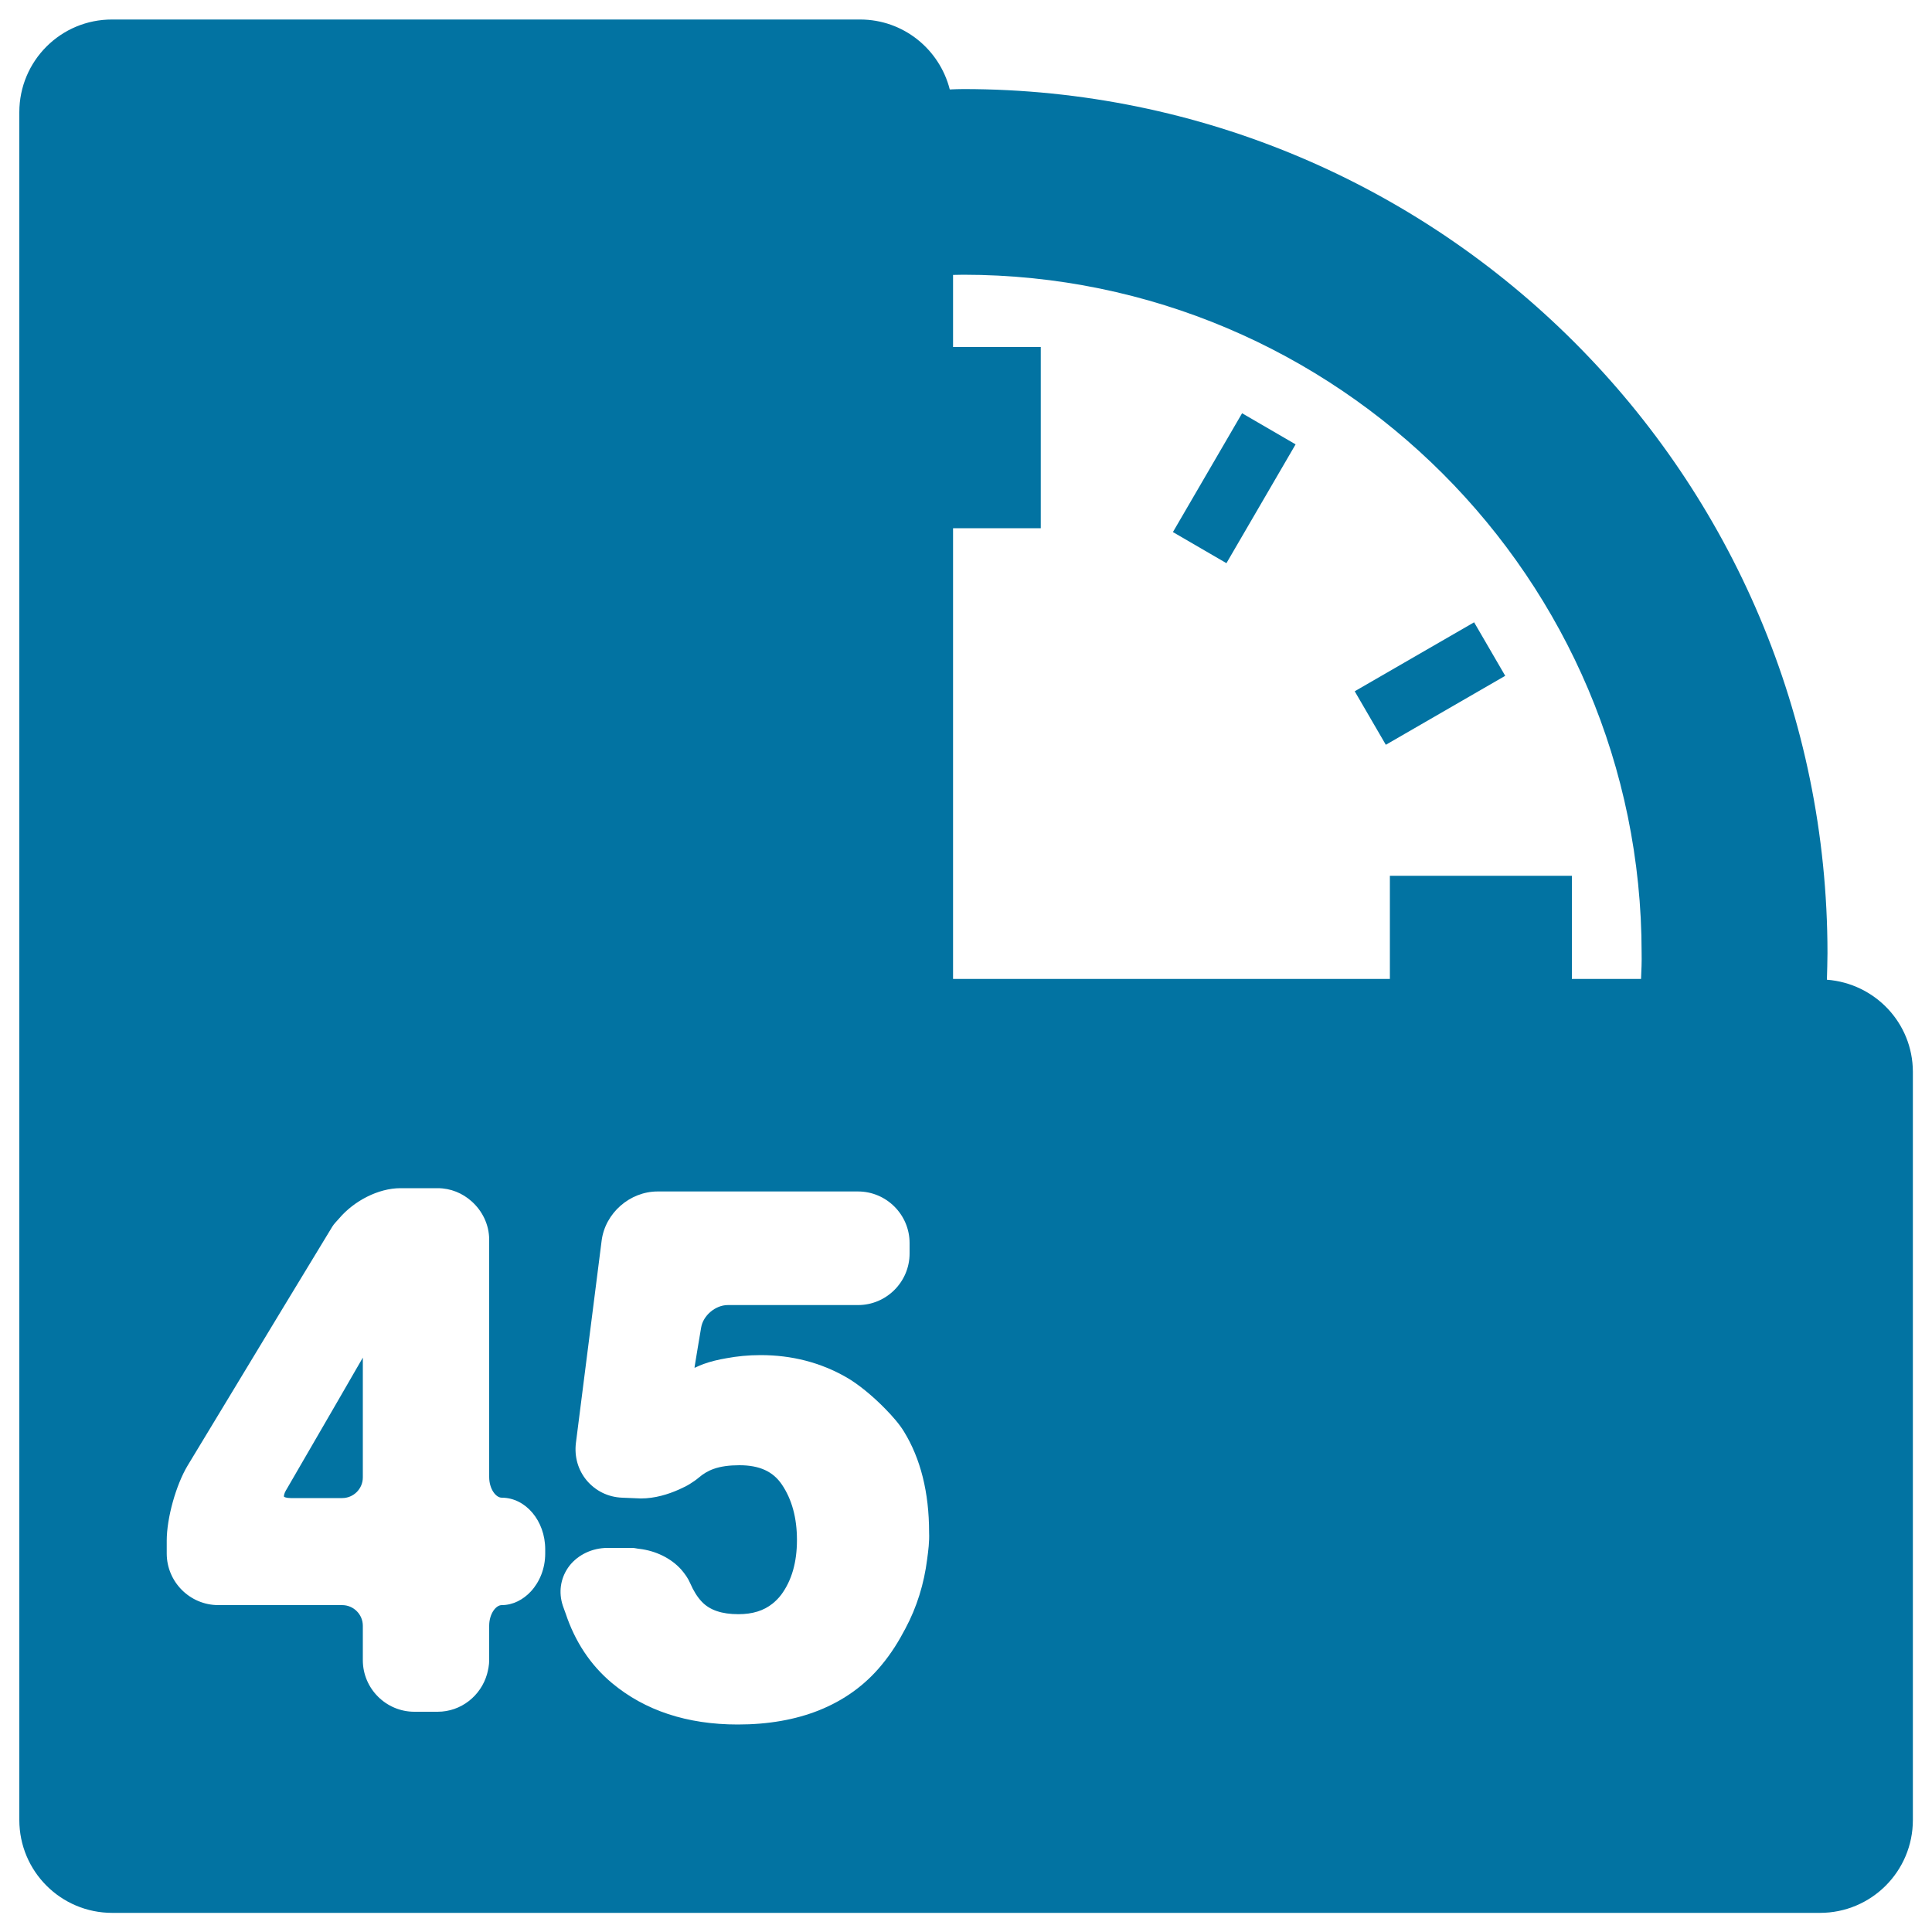 <svg xmlns="http://www.w3.org/2000/svg" viewBox="0 0 1000 1000" style="fill:#0273a2">
<title>45 Minutes On Clock SVG icon</title>
<g><path d="M945.6,507.1c0.1-4.6,0.3-9.1,0.3-13.7c0-247-200.3-447.3-447.3-447.3c-2.3,0-4.6,0.1-7,0.2c-5.3-20.8-24-36.2-46.4-36.2H58.1C31.5,10,10,31.5,10,58.1v496.7v387.2c0,26.6,21.5,48.1,48.1,48.1h387.2h496.7c26.6,0,48.1-21.5,48.1-48.1V554.7C990,529.4,970.4,509,945.6,507.1z M282.2,804.1c0,7.8-2.9,14.7-7.4,19.6c-4,4.3-9.3,7.1-15.1,7.1c-3.1,0-6.5,4.6-6.5,10.7v17.8c0,2.5-0.5,4.9-1.1,7.2c-3.2,11.2-13.4,19.5-25.6,19.5h-12c-14.7,0-26.7-12-26.7-26.7v-17.8c0-5.9-4.8-10.7-10.7-10.7H113c-14.7,0-26.7-12-26.7-26.7v-6.7c0-11.7,4.8-28.8,10.8-38.8l19.6-32.4l28.6-47.3l26.7-44c0.9-1.5,2.3-2.8,3.5-4.2c7.7-9.1,20.3-15.7,31.8-15.7h19.2c6.8,0,12.9,2.6,17.6,6.8c5.5,4.9,9.1,12,9.1,19.9v11.8v90.5v20.5c0,6.1,3.4,10.7,6.5,10.7c12.4,0,22.5,12,22.5,26.7L282.2,804.1L282.2,804.1z M479.9,807c-1.6,12.7-5.3,24.8-11.3,36c-3.4,6.5-7.3,12.8-12.2,18.7c-8.7,10.6-19.6,18.4-32.6,23.6c-12.1,4.8-26.1,7.3-41.9,7.3c-26.2,0-48.1-7.2-65.2-21.5c-11.2-9.4-19.1-21.5-23.9-35.9c-0.6-1.8-1.4-3.6-1.9-5.5c-1.8-6.8-0.4-13.7,3.8-19.2c4.5-5.8,11.9-9.3,19.7-9.3h12.9c1.3,0,2.5,0.4,3.8,0.5c8.3,1,16.2,4.8,21.5,10.7c1.9,2.2,3.6,4.6,4.7,7.2c1.6,3.7,3.6,7,6,9.5c4.1,4.3,10.3,6.4,18.9,6.4c7.3,0,13.1-1.8,17.7-5.5c1.6-1.3,3.1-2.8,4.4-4.5c5.5-7.4,8.2-16.9,8.2-28.4c0-11.4-2.6-21-7.8-28.7c-4.6-6.8-11.6-10-22-10c-5.2,0-9.7,0.6-13.3,1.9c-2.9,1-5.5,2.6-7.7,4.5c-1.3,1.1-3,2.3-4.8,3.4c-1.6,1-3.4,1.8-5.3,2.7c-5.8,2.6-12.7,4.7-19.9,4.7l-9.7-0.4c-7.3-0.3-13.7-3.5-18.3-8.9c-4.5-5.4-6.5-12.3-5.6-19.5l13.3-104.6c1.8-14.3,14.6-25.5,29-25.5h103.7c14.7,0,26.7,12,26.7,26.7v5.4c0,14.7-12,26.7-26.7,26.7h-67.4c-6.4,0-12.8,5.4-13.8,11.7l-1.6,9.5l-1.6,9.7c-0.1,0.6-0.2,1.1-0.2,1.6c1.7-0.8,3.3-1.5,4.7-2c3.6-1.3,7.7-2.3,11.9-3c5.4-1,11.2-1.6,17.6-1.6c16.1,0,31,3.8,44.4,11.5c6,3.4,13.7,9.7,20.3,16.5c3.7,3.8,7.2,7.8,9.5,11.6c8.6,14,13,31.5,13,52.2C481.1,798,480.5,802.5,479.9,807z M849.4,506.7h-35.8v-53.4h-94.2v53.4H493.3V273.4h45.4v-93.8h-45.4v-37.3c1.8,0,3.6-0.1,5.3-0.1c193.6,0,351.1,157.5,351.1,351.1C849.8,497.8,849.6,502.2,849.4,506.7z"/><path d="M634.8,291.5l-27.7-16.1l35.8-61.5l27.7,16.1L634.8,291.5z M779.1,349.8l-61.8,35.7l-16.1-27.7l61.8-35.7L779.1,349.8z M148.2,771.1l-0.1,0.1c-1.2,2.1-1.2,3.3-1.1,3.5c0.1,0.1,1.1,0.7,3.5,0.7h1h25.6c5.9,0,10.7-4.8,10.7-10.7v-21.2v-40.8l-13.4,23.2L148.2,771.1z"/></g>
</svg>